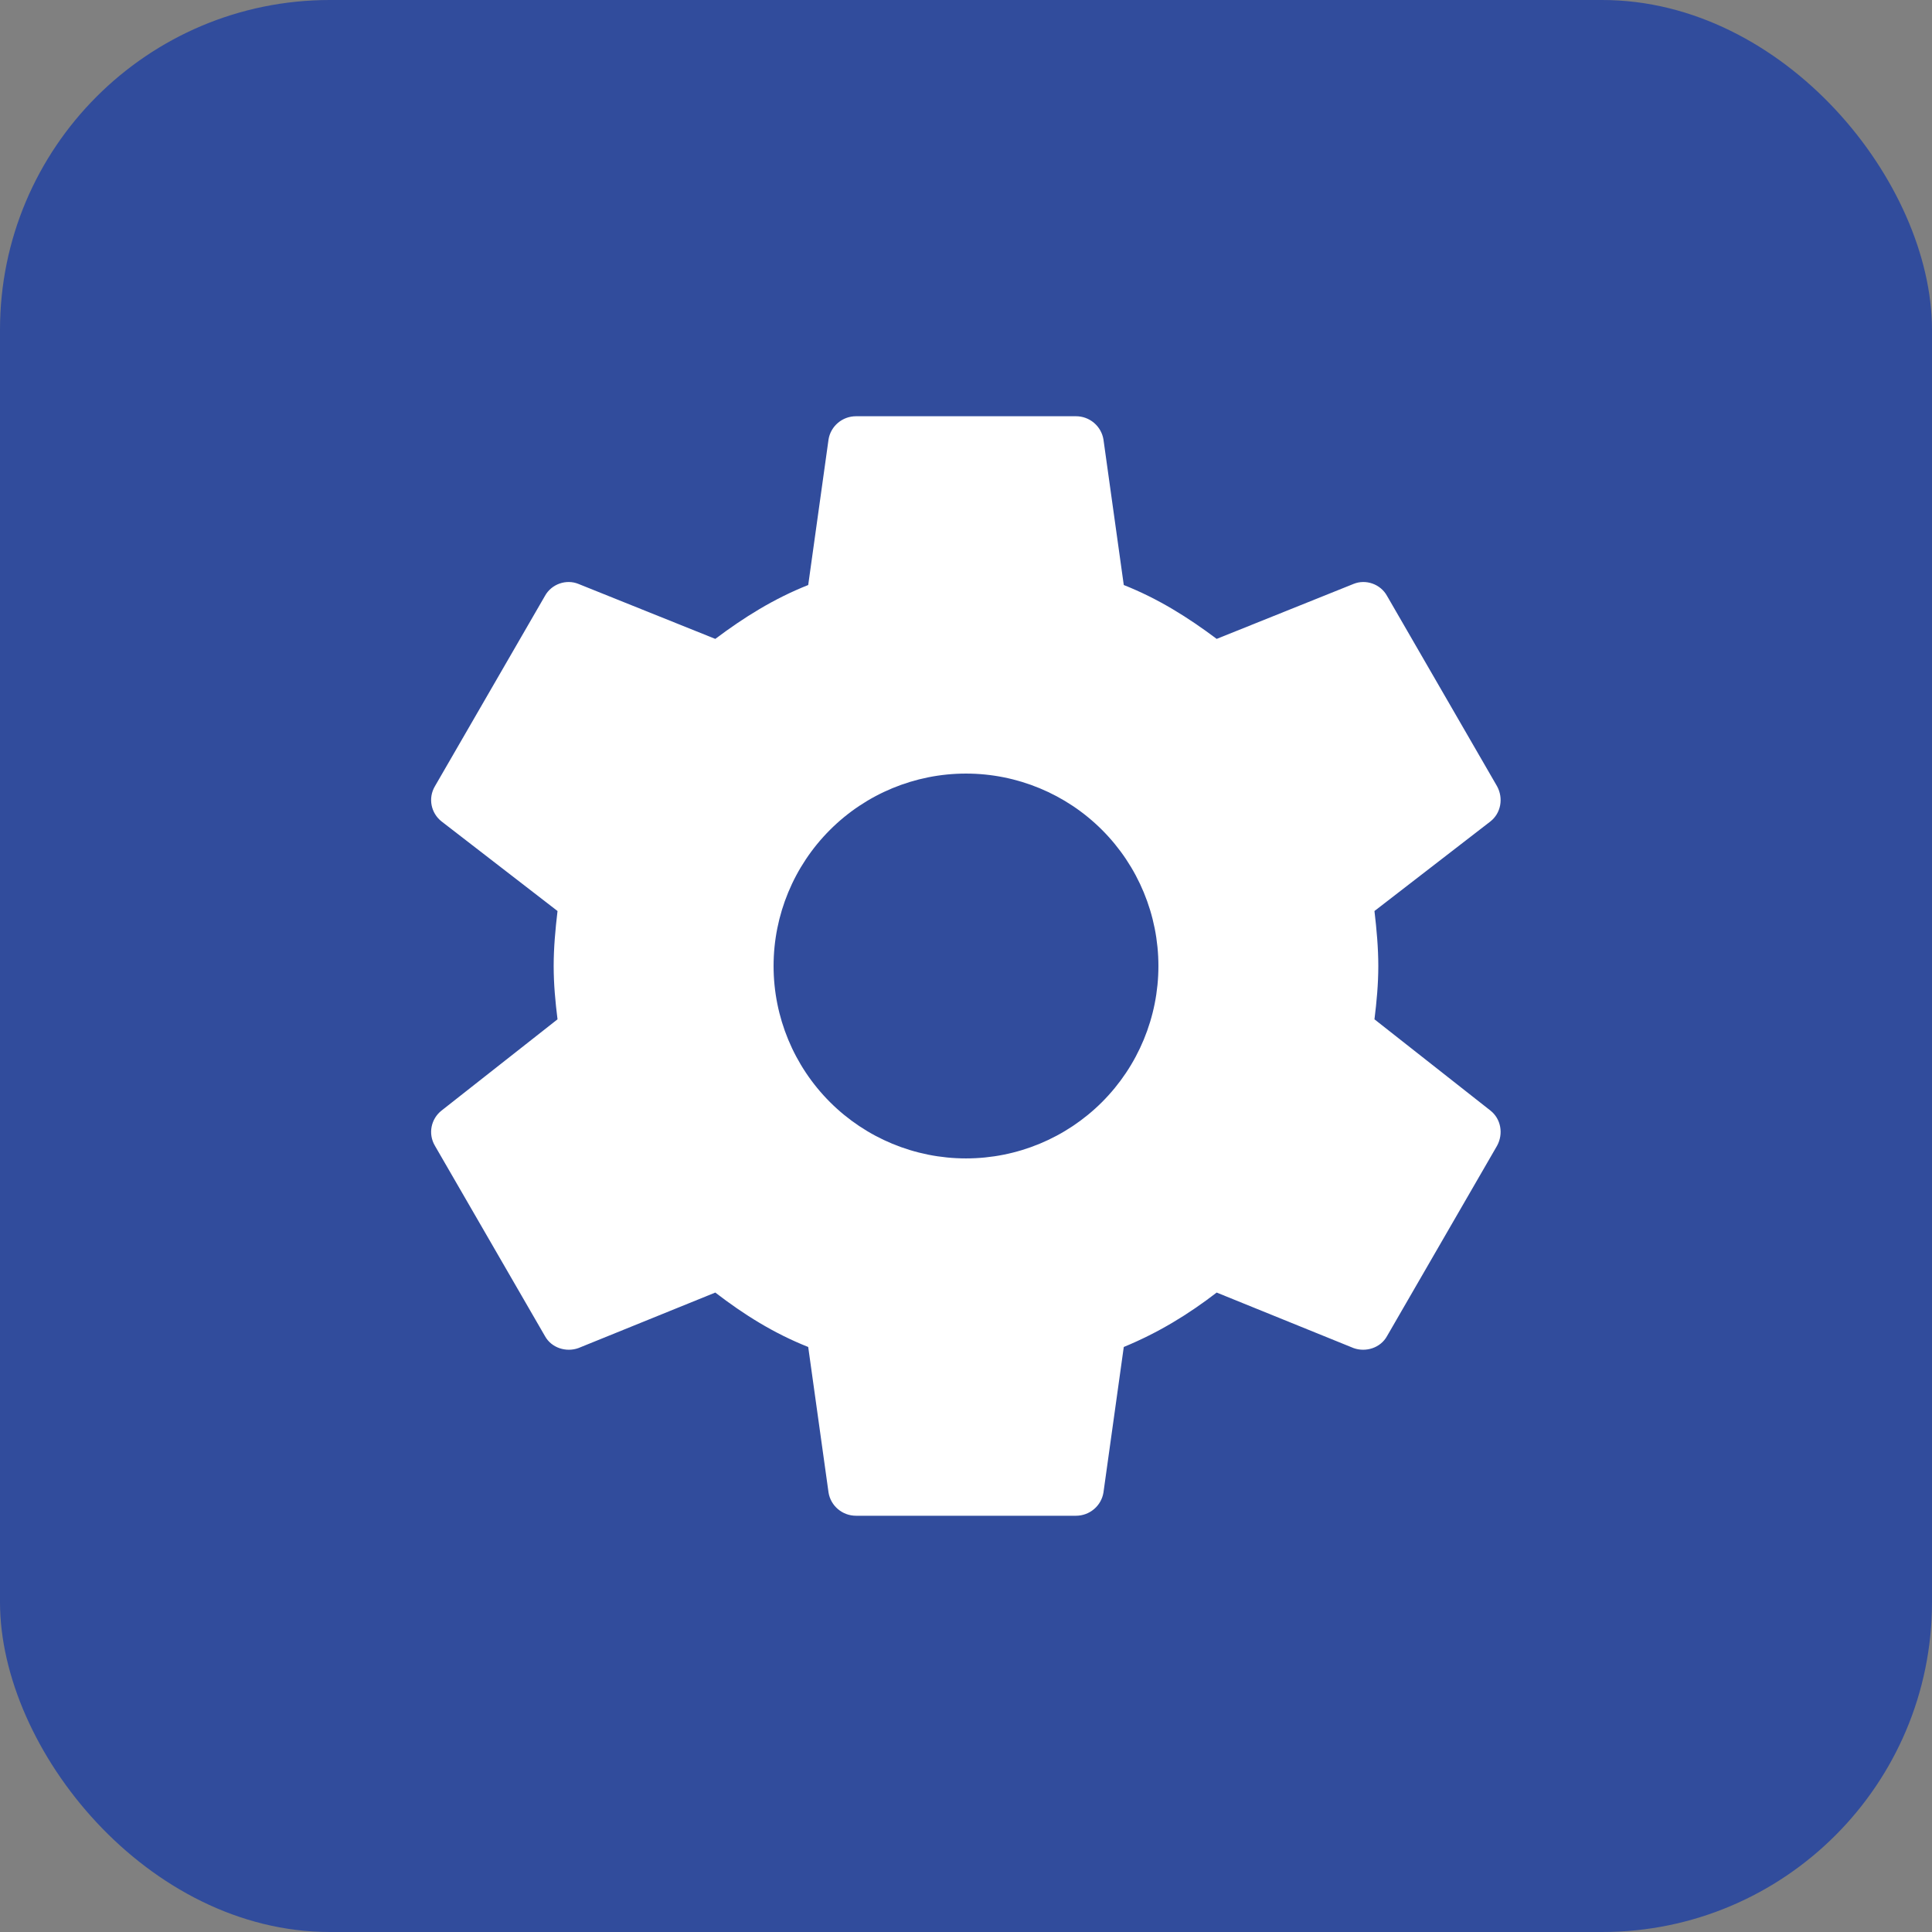 <?xml version="1.0" encoding="UTF-8"?> <svg xmlns="http://www.w3.org/2000/svg" width="164" height="164" viewBox="0 0 164 164" fill="none"><rect x="0" y="0" width="164" height="164" fill="#808080" stroke="none"/><rect width="164" height="164" rx="28" fill="#314C9C"></rect><path d="M81.999 98.333C77.667 98.333 73.513 96.612 70.45 93.549C67.387 90.486 65.666 86.332 65.666 82C65.666 77.668 67.387 73.513 70.45 70.45C73.513 67.387 77.667 65.666 81.999 65.666C86.331 65.666 90.486 67.387 93.549 70.45C96.612 73.513 98.333 77.668 98.333 82C98.333 86.332 96.612 90.486 93.549 93.549C90.486 96.612 86.331 98.333 81.999 98.333ZM116.673 86.526C116.859 85.033 116.999 83.54 116.999 82C116.999 80.46 116.859 78.92 116.673 77.333L126.519 69.726C127.406 69.026 127.639 67.766 127.079 66.74L117.746 50.593C117.186 49.566 115.926 49.146 114.899 49.566L103.279 54.233C100.853 52.413 98.333 50.826 95.393 49.66L93.666 37.293C93.571 36.743 93.285 36.245 92.858 35.886C92.431 35.528 91.89 35.331 91.333 35.333H72.666C71.499 35.333 70.519 36.173 70.333 37.293L68.606 49.66C65.666 50.826 63.146 52.413 60.719 54.233L49.099 49.566C48.073 49.146 46.813 49.566 46.253 50.593L36.919 66.74C36.313 67.766 36.593 69.026 37.479 69.726L47.326 77.333C47.139 78.92 46.999 80.46 46.999 82C46.999 83.54 47.139 85.033 47.326 86.526L37.479 94.273C36.593 94.973 36.313 96.233 36.919 97.26L46.253 113.406C46.813 114.433 48.073 114.806 49.099 114.433L60.719 109.72C63.146 111.586 65.666 113.173 68.606 114.34L70.333 126.706C70.519 127.826 71.499 128.666 72.666 128.666H91.333C92.499 128.666 93.479 127.826 93.666 126.706L95.393 114.34C98.333 113.126 100.853 111.586 103.279 109.72L114.899 114.433C115.926 114.806 117.186 114.433 117.746 113.406L127.079 97.26C127.639 96.233 127.406 94.973 126.519 94.273L116.673 86.526Z" fill="white"></path></svg> 